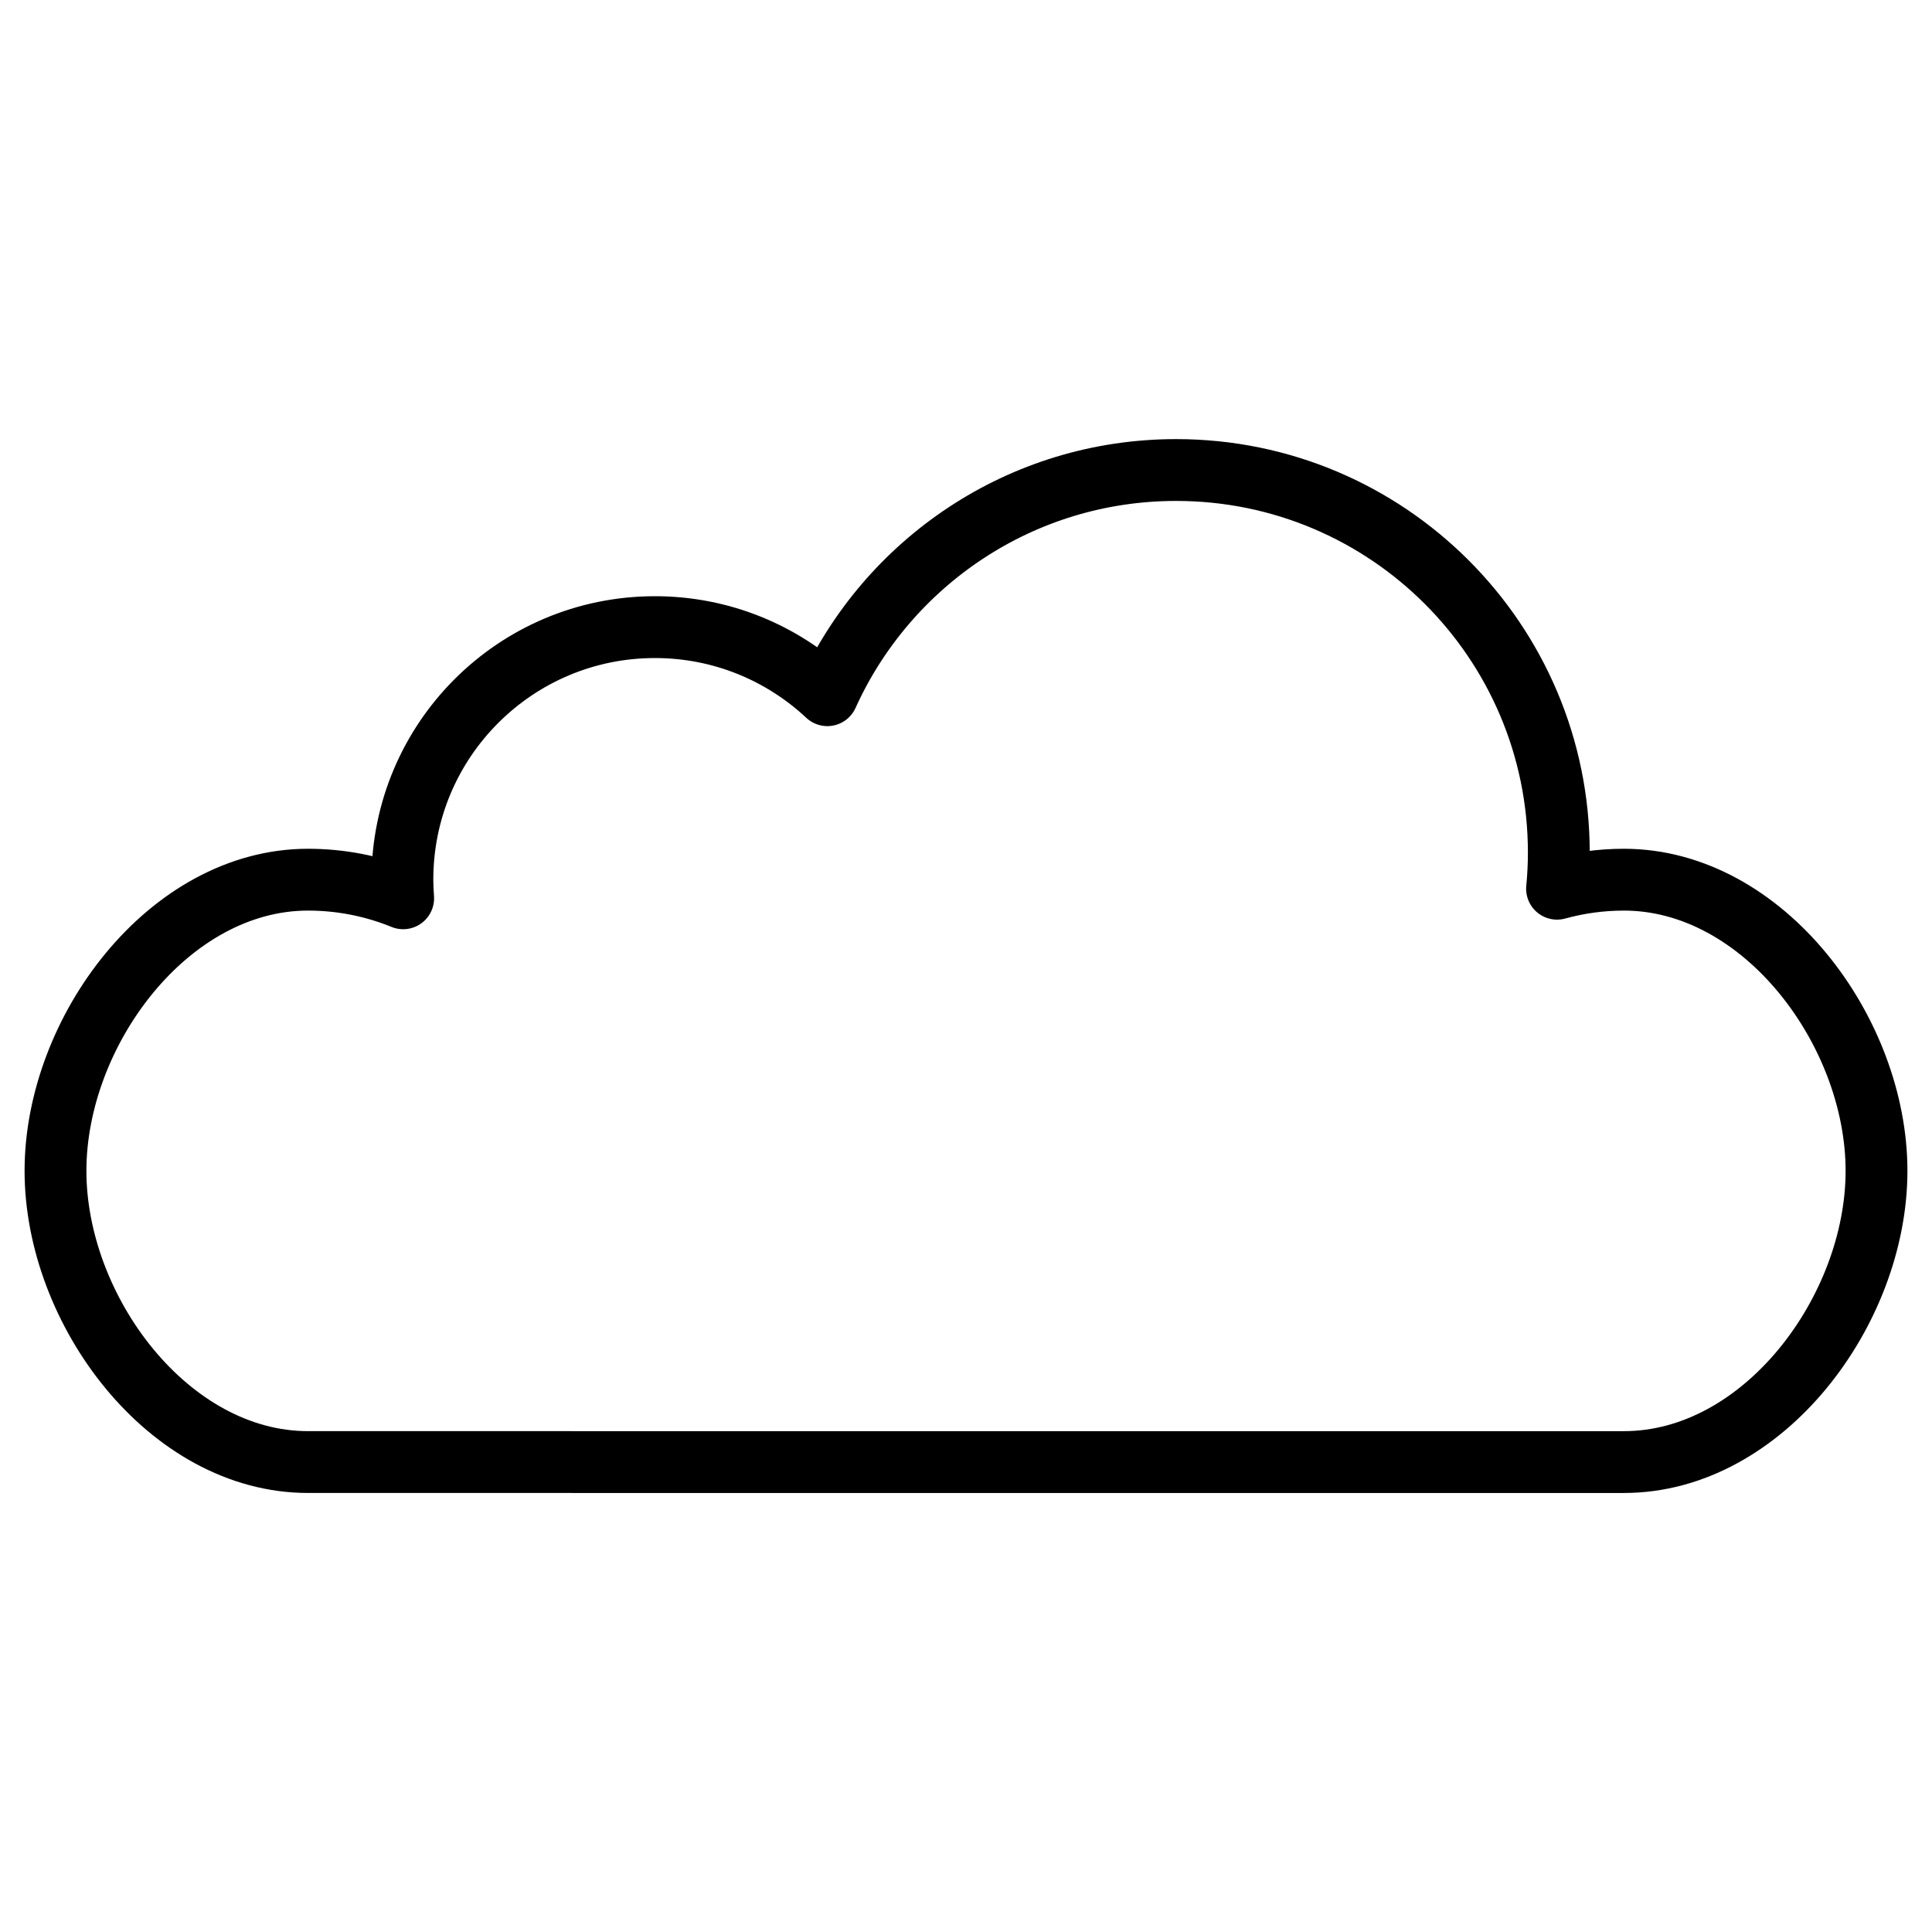 <?xml version="1.0" encoding="UTF-8"?>
<svg id="Layer_1" xmlns="http://www.w3.org/2000/svg" version="1.1" viewBox="0 0 250 250">
  <!-- Generator: Adobe Illustrator 29.3.1, SVG Export Plug-In . SVG Version: 2.1.0 Build 151)  -->
  <defs>
    <style>
      .st0 {
        fill: none;
        stroke: #000;
        stroke-linecap: round;
        stroke-linejoin: round;
        stroke-width: 8px;
      }
    </style>
  </defs>
  <path class="st0" d="M52.17,116.23c-.06-.79-.1-1.59-.1-2.4,0-18.05,14.63-32.68,32.68-32.68,8.63,0,16.47,3.35,22.31,8.81,7.77-17.18,25.05-29.14,45.13-29.14,27.35,0,49.52,22.17,49.52,49.52,0,1.57-.08,3.13-.23,4.66,2.76-.76,5.66-1.17,8.66-1.17,18.05,0,32.68,19.63,32.68,37.68s-14.63,37.68-32.68,37.68H39.86c-18.05,0-32.68-19.63-32.68-37.68s14.63-37.68,32.68-37.68c4.2,0,8.22.8,11.91,2.25l.4.16Z"/>
</svg>